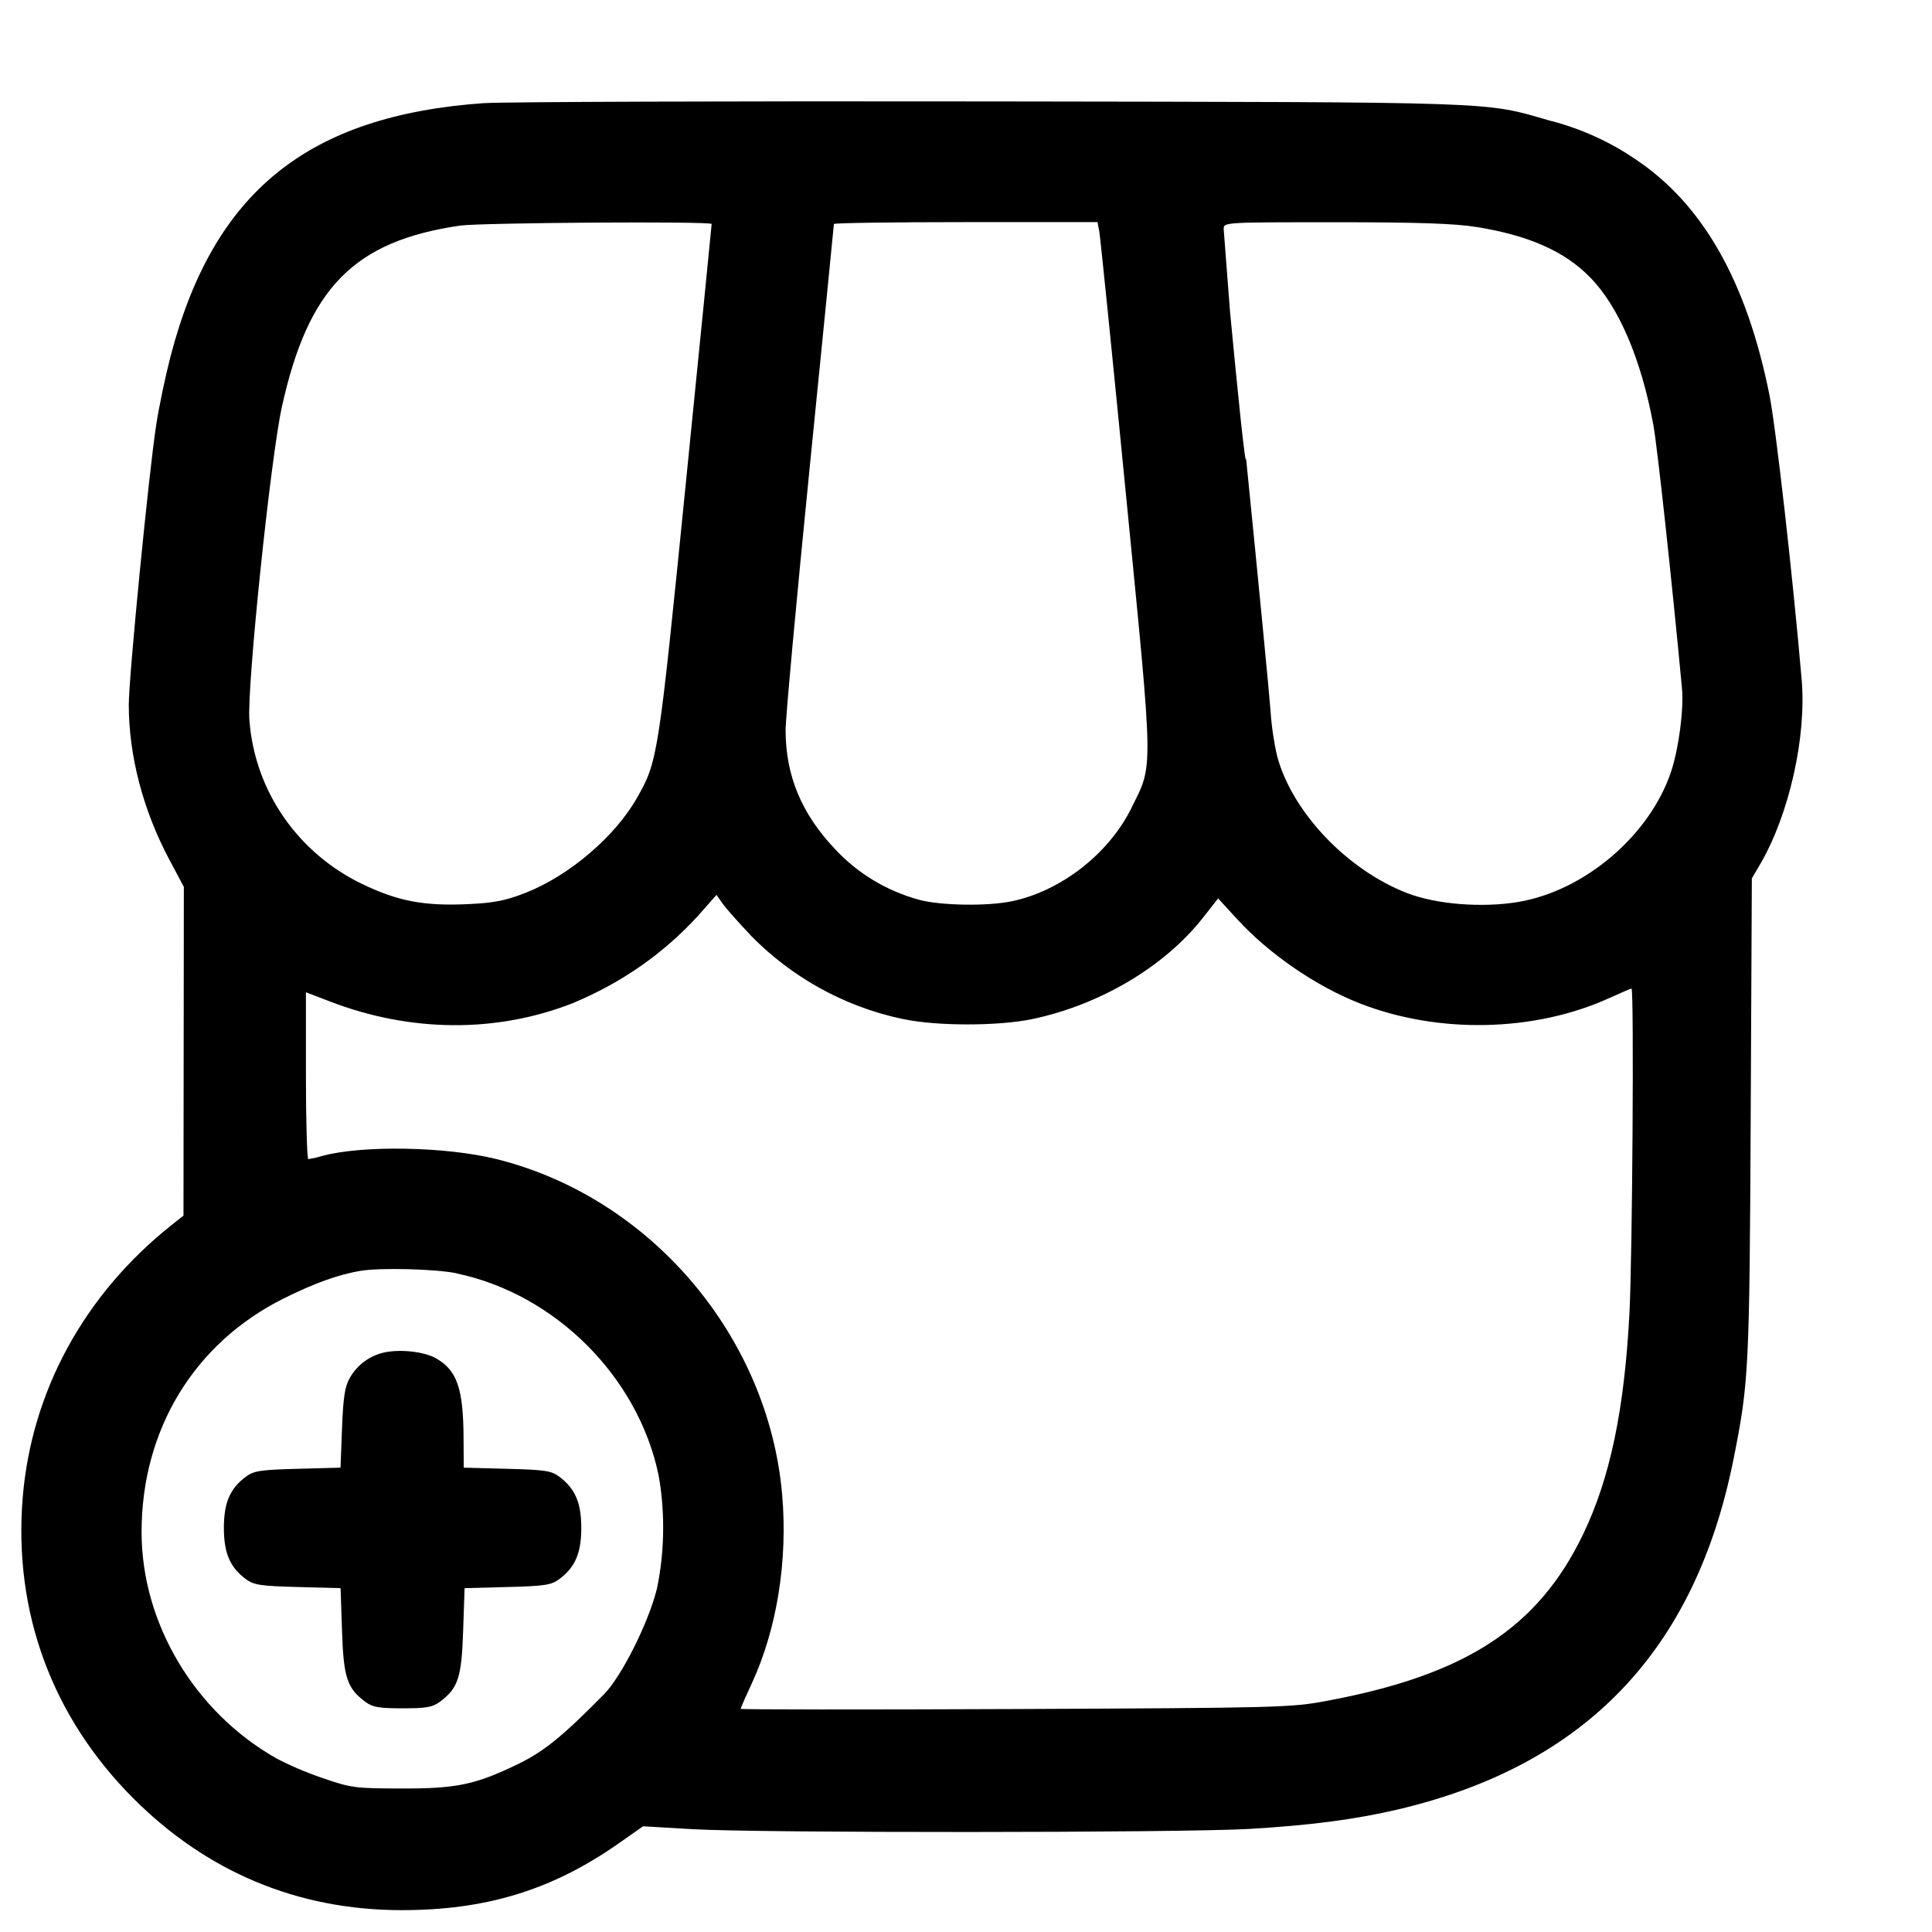 <!-- Generated by IcoMoon.io -->
<svg version="1.1" xmlns="http://www.w3.org/2000/svg" width="32" height="32" viewBox="0 0 32 32">
<title>shop-add</title>
<path d="M8.027 1.707c-2.931 0.205-4.493 1.468-5.203 4.199-0.085 0.328-0.191 0.832-0.235 1.12-0.124 0.799-0.456 4.185-0.456 4.645 0 0.845 0.236 1.747 0.668 2.56l0.244 0.459-0.003 2.721-0.003 2.723-0.2 0.159c-1.447 1.151-2.321 2.756-2.464 4.524-0.151 1.889 0.489 3.625 1.836 4.972 1.217 1.217 2.717 1.844 4.421 1.849 1.412 0.004 2.507-0.331 3.607-1.1l0.412-0.289 0.821 0.048c1.123 0.065 8.069 0.061 9.215-0.004 1.011-0.059 1.752-0.156 2.459-0.321 3.112-0.729 4.935-2.632 5.568-5.811 0.252-1.263 0.263-1.477 0.283-5.647l0.019-3.965 0.14-0.239c0.477-0.816 0.768-2.105 0.685-3.056-0.145-1.692-0.428-4.192-0.535-4.72-0.379-1.881-1.105-3.156-2.219-3.897-0.403-0.277-0.873-0.495-1.376-0.629l-0.032-0.007c-1.109-0.321-0.725-0.308-9.253-0.321-4.297-0.007-8.077 0.007-8.4 0.028zM11.787 3.711c0 0.016-0.192 1.951-0.428 4.297-0.455 4.541-0.464 4.603-0.809 5.208-0.365 0.643-1.124 1.289-1.845 1.572-0.331 0.129-0.516 0.167-0.951 0.187-0.732 0.035-1.168-0.049-1.767-0.339-1.037-0.504-1.761-1.51-1.855-2.694l-0.001-0.012c-0.045-0.531 0.351-4.352 0.54-5.201 0.436-1.965 1.193-2.735 2.947-2.992 0.339-0.049 4.169-0.075 4.169-0.027zM18.207 3.827c0.016 0.081 0.215 2.039 0.441 4.351 0.463 4.713 0.457 4.461 0.092 5.205-0.372 0.756-1.168 1.377-1.983 1.545-0.404 0.084-1.163 0.072-1.528-0.023-0.557-0.152-1.032-0.447-1.4-0.843l-0.002-0.002c-0.553-0.585-0.815-1.216-0.815-1.968 0-0.201 0.18-2.163 0.4-4.359s0.4-4.005 0.4-4.023c0-0.017 0.983-0.031 2.183-0.031h2.183l0.028 0.147zM24.453 3.759c0.871 0.141 1.463 0.403 1.884 0.835 0.473 0.481 0.844 1.348 1.047 2.44 0.065 0.351 0.301 2.516 0.475 4.369 0.032 0.34-0.053 0.995-0.18 1.376-0.351 1.053-1.424 1.971-2.525 2.159-0.604 0.103-1.371 0.041-1.857-0.149-0.992-0.389-1.889-1.335-2.141-2.255-0.053-0.223-0.093-0.487-0.112-0.757l-0.001-0.016c-0.019-0.264-0.2-2.14-0.404-4.168-0.010 0.185-0.142-1.123-0.266-2.432l-0.105-1.368c0-0.112 0.007-0.112 1.853-0.112 1.371 0 1.979 0.021 2.333 0.079zM12.425 15.485c0.671 0.688 1.539 1.182 2.513 1.39l0.033 0.006c0.552 0.116 1.565 0.115 2.123-0.001 1.125-0.236 2.192-0.868 2.827-1.675l0.255-0.324 0.315 0.343c0.527 0.575 1.303 1.109 2.024 1.392 1.3 0.512 2.896 0.479 4.136-0.083 0.193-0.088 0.361-0.16 0.372-0.16 0.043 0 0.015 4.467-0.035 5.391-0.084 1.592-0.321 2.721-0.767 3.649-0.747 1.551-1.947 2.331-4.247 2.759-0.591 0.111-0.785 0.116-5.16 0.135-2.501 0.011-4.547 0.009-4.547-0.003s0.084-0.205 0.188-0.428c0.413-0.896 0.595-2.024 0.5-3.119-0.228-2.628-2.183-4.924-4.732-5.559-0.84-0.208-2.225-0.233-2.889-0.051-0.061 0.019-0.138 0.037-0.216 0.050l-0.011 0.002c-0.021 0-0.040-0.621-0.040-1.383v-1.381l0.399 0.153c1.332 0.513 2.76 0.523 4.019 0.028 0.825-0.342 1.524-0.839 2.089-1.461l0.004-0.005 0.289-0.328 0.104 0.148c0.059 0.081 0.263 0.312 0.455 0.513zM7.565 21.092c1.631 0.343 2.999 1.708 3.341 3.332 0.050 0.264 0.078 0.568 0.078 0.879 0 0.36-0.038 0.711-0.111 1.049l0.006-0.033c-0.137 0.557-0.584 1.449-0.875 1.744-0.691 0.701-0.995 0.947-1.425 1.156-0.709 0.343-1.017 0.407-1.94 0.404-0.757-0.001-0.827-0.011-1.291-0.171-0.304-0.104-0.559-0.216-0.804-0.345l0.030 0.015c-1.355-0.769-2.229-2.24-2.229-3.747 0-1.695 0.872-3.129 2.351-3.867 0.504-0.252 0.912-0.399 1.276-0.459 0.325-0.055 1.251-0.031 1.592 0.041zM6.383 22.397c-0.255 0.051-0.467 0.209-0.588 0.424l-0.002 0.004c-0.080 0.136-0.108 0.312-0.128 0.829l-0.025 0.655-0.708 0.019c-0.621 0.016-0.728 0.033-0.86 0.131-0.263 0.196-0.364 0.432-0.364 0.848s0.101 0.652 0.364 0.848c0.132 0.097 0.239 0.115 0.86 0.131l0.709 0.019 0.024 0.707c0.025 0.772 0.084 0.949 0.38 1.171 0.127 0.095 0.225 0.112 0.623 0.112s0.496-0.017 0.623-0.112c0.296-0.221 0.355-0.399 0.38-1.171l0.024-0.707 0.709-0.019c0.621-0.016 0.728-0.033 0.86-0.131 0.263-0.196 0.364-0.432 0.364-0.848s-0.101-0.652-0.364-0.848c-0.132-0.099-0.239-0.115-0.867-0.131l-0.716-0.019-0.003-0.488c-0.004-0.823-0.108-1.125-0.456-1.323-0.192-0.108-0.569-0.153-0.839-0.101z"></path>
</svg>
